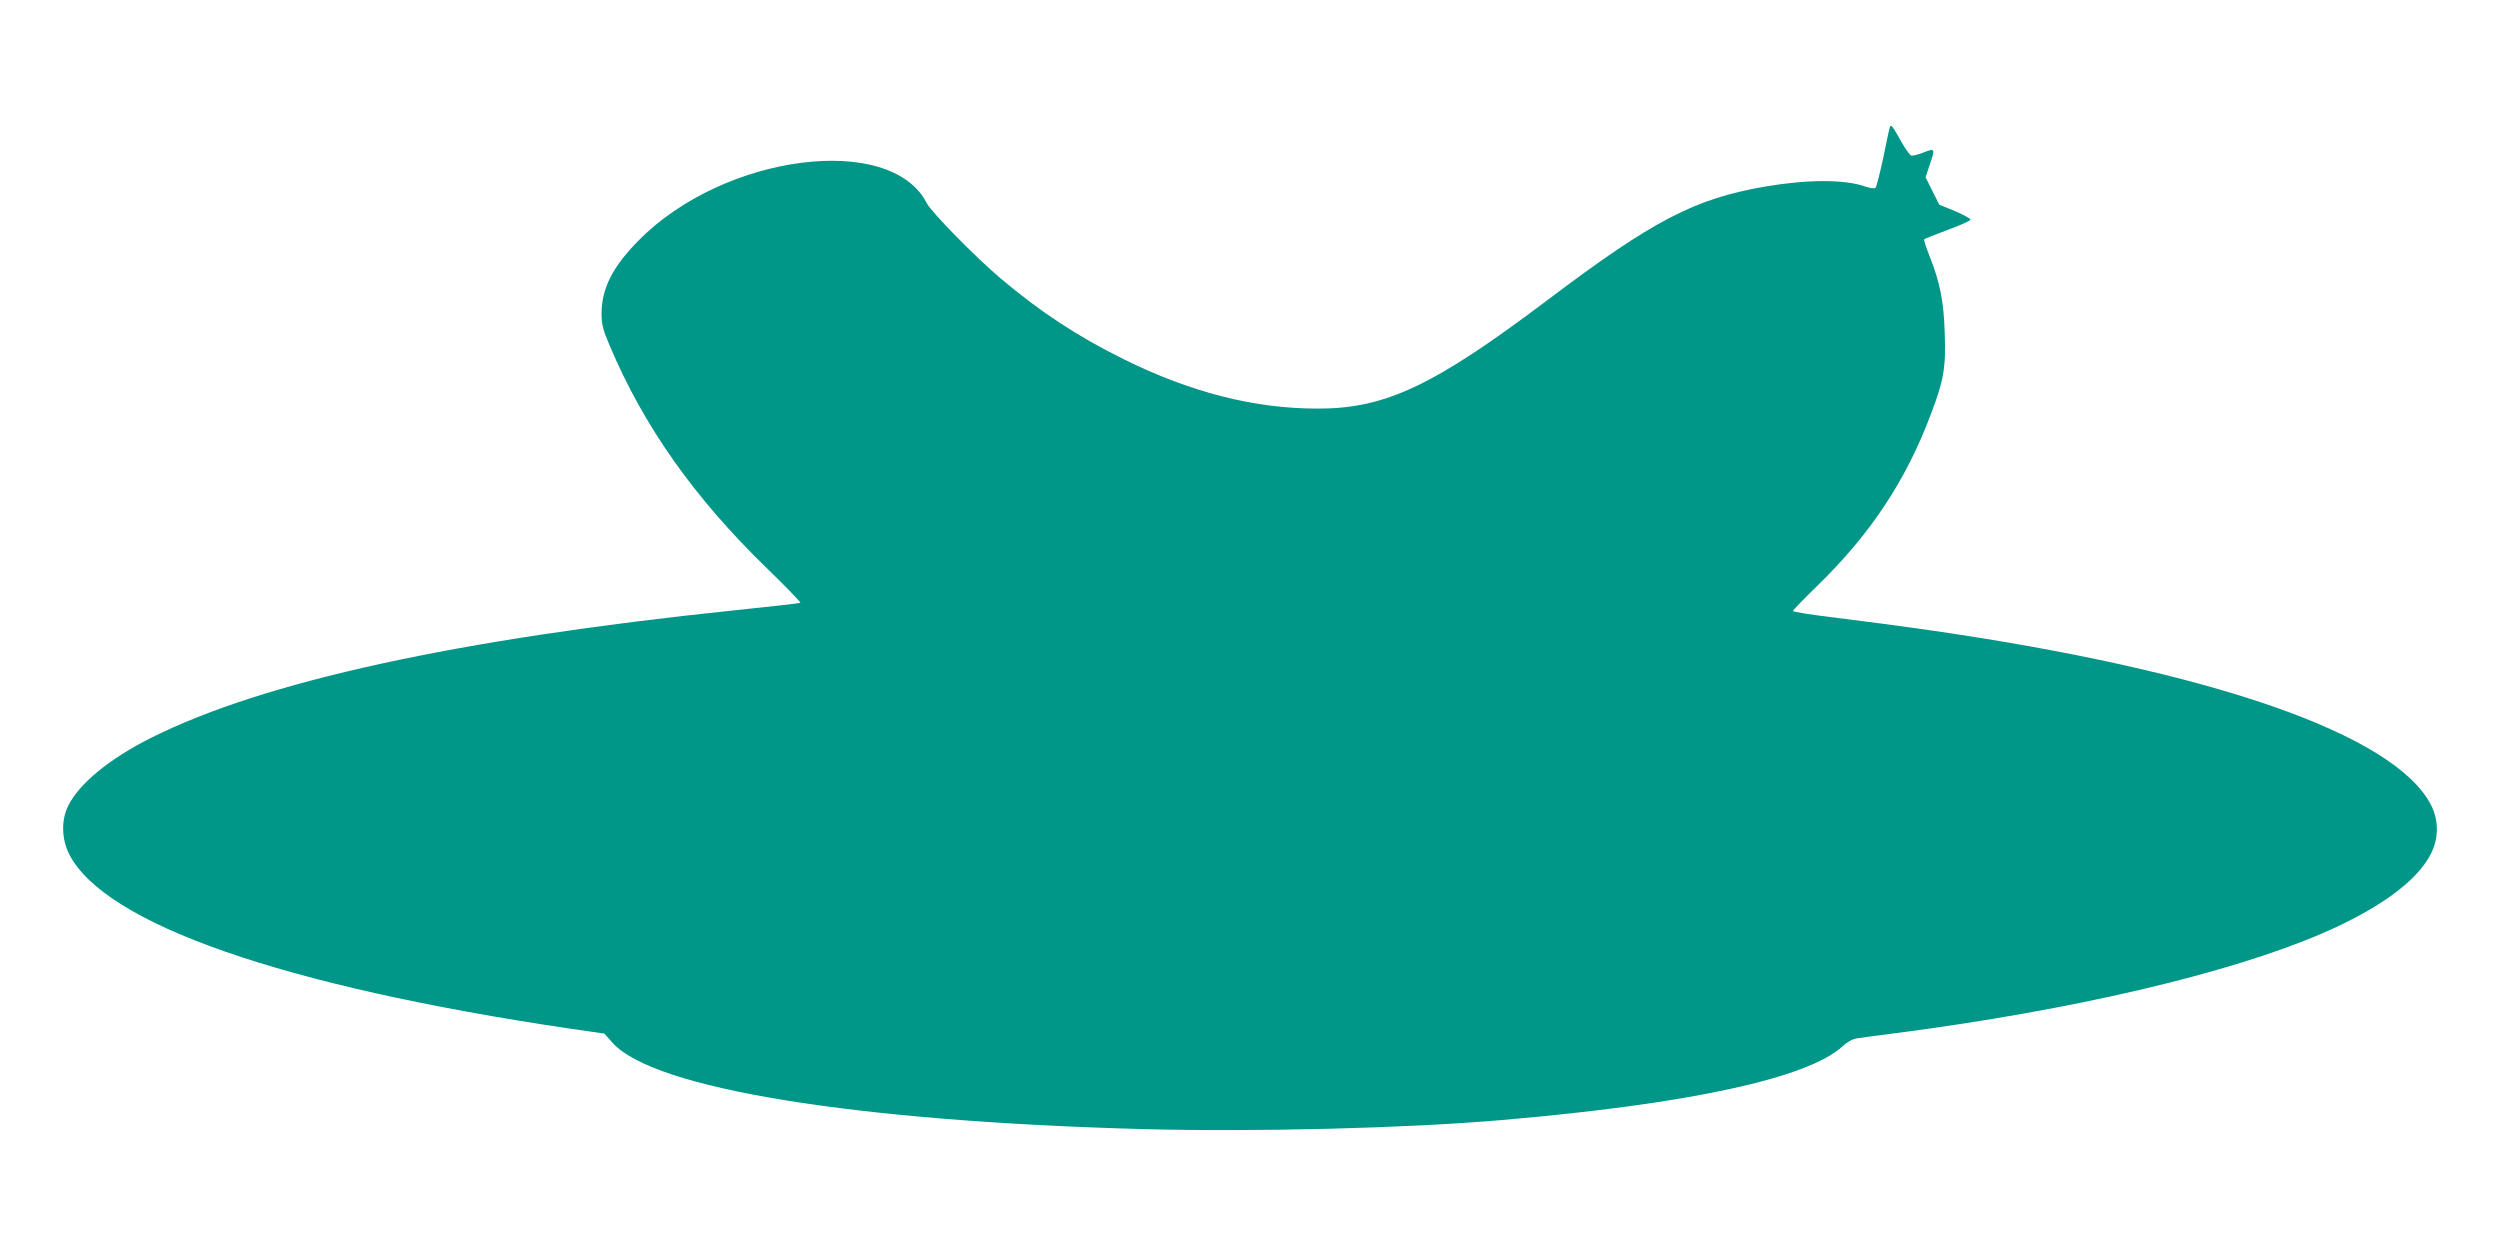 <?xml version="1.0" standalone="no"?>
<!DOCTYPE svg PUBLIC "-//W3C//DTD SVG 20010904//EN"
 "http://www.w3.org/TR/2001/REC-SVG-20010904/DTD/svg10.dtd">
<svg version="1.0" xmlns="http://www.w3.org/2000/svg"
 width="1280pt" height="640pt" viewBox="0 0 1280 640"
 preserveAspectRatio="xMidYMid meet">
<g transform="translate(0,640) scale(0.1,-0.1)"
fill="#009688" stroke="none">
<path d="M9676 5749 c-3 -8 -18 -79 -34 -158 -17 -78 -34 -147 -39 -152 -6 -6
-27 -3 -53 6 -105 37 -295 37 -511 0 -362 -62 -575 -173 -1114 -580 -585 -441
-832 -558 -1180 -557 -323 0 -648 83 -990 252 -237 117 -427 242 -630 413
-128 108 -356 340 -380 387 -185 362 -1039 252 -1475 -191 -133 -134 -189
-245 -190 -372 0 -58 6 -83 41 -165 174 -413 433 -780 804 -1140 98 -95 175
-175 173 -178 -3 -3 -156 -20 -339 -39 -1421 -148 -2409 -364 -2984 -652 -214
-107 -370 -235 -426 -349 -36 -73 -34 -169 5 -247 182 -358 1093 -675 2560
-893 l180 -26 43 -48 c211 -234 1237 -401 2716 -441 568 -15 1347 4 1832 46
960 82 1570 214 1749 378 23 22 52 38 75 41 20 3 108 15 196 26 907 118 1701
304 2180 509 295 127 490 269 561 409 41 80 41 173 0 252 -188 361 -1119 685
-2571 894 -132 19 -342 47 -467 62 -126 15 -228 31 -228 36 0 4 57 63 126 130
269 262 451 535 578 872 69 180 79 241 73 419 -5 167 -24 259 -78 397 -18 44
-30 83 -27 85 3 3 57 24 120 48 64 23 116 47 117 52 1 6 -35 25 -79 44 l-81
33 -35 70 -35 70 20 61 c30 88 30 90 -31 66 -28 -11 -57 -18 -63 -15 -7 2 -27
31 -46 63 -50 89 -57 99 -63 82z"/>
</g>
</svg>
